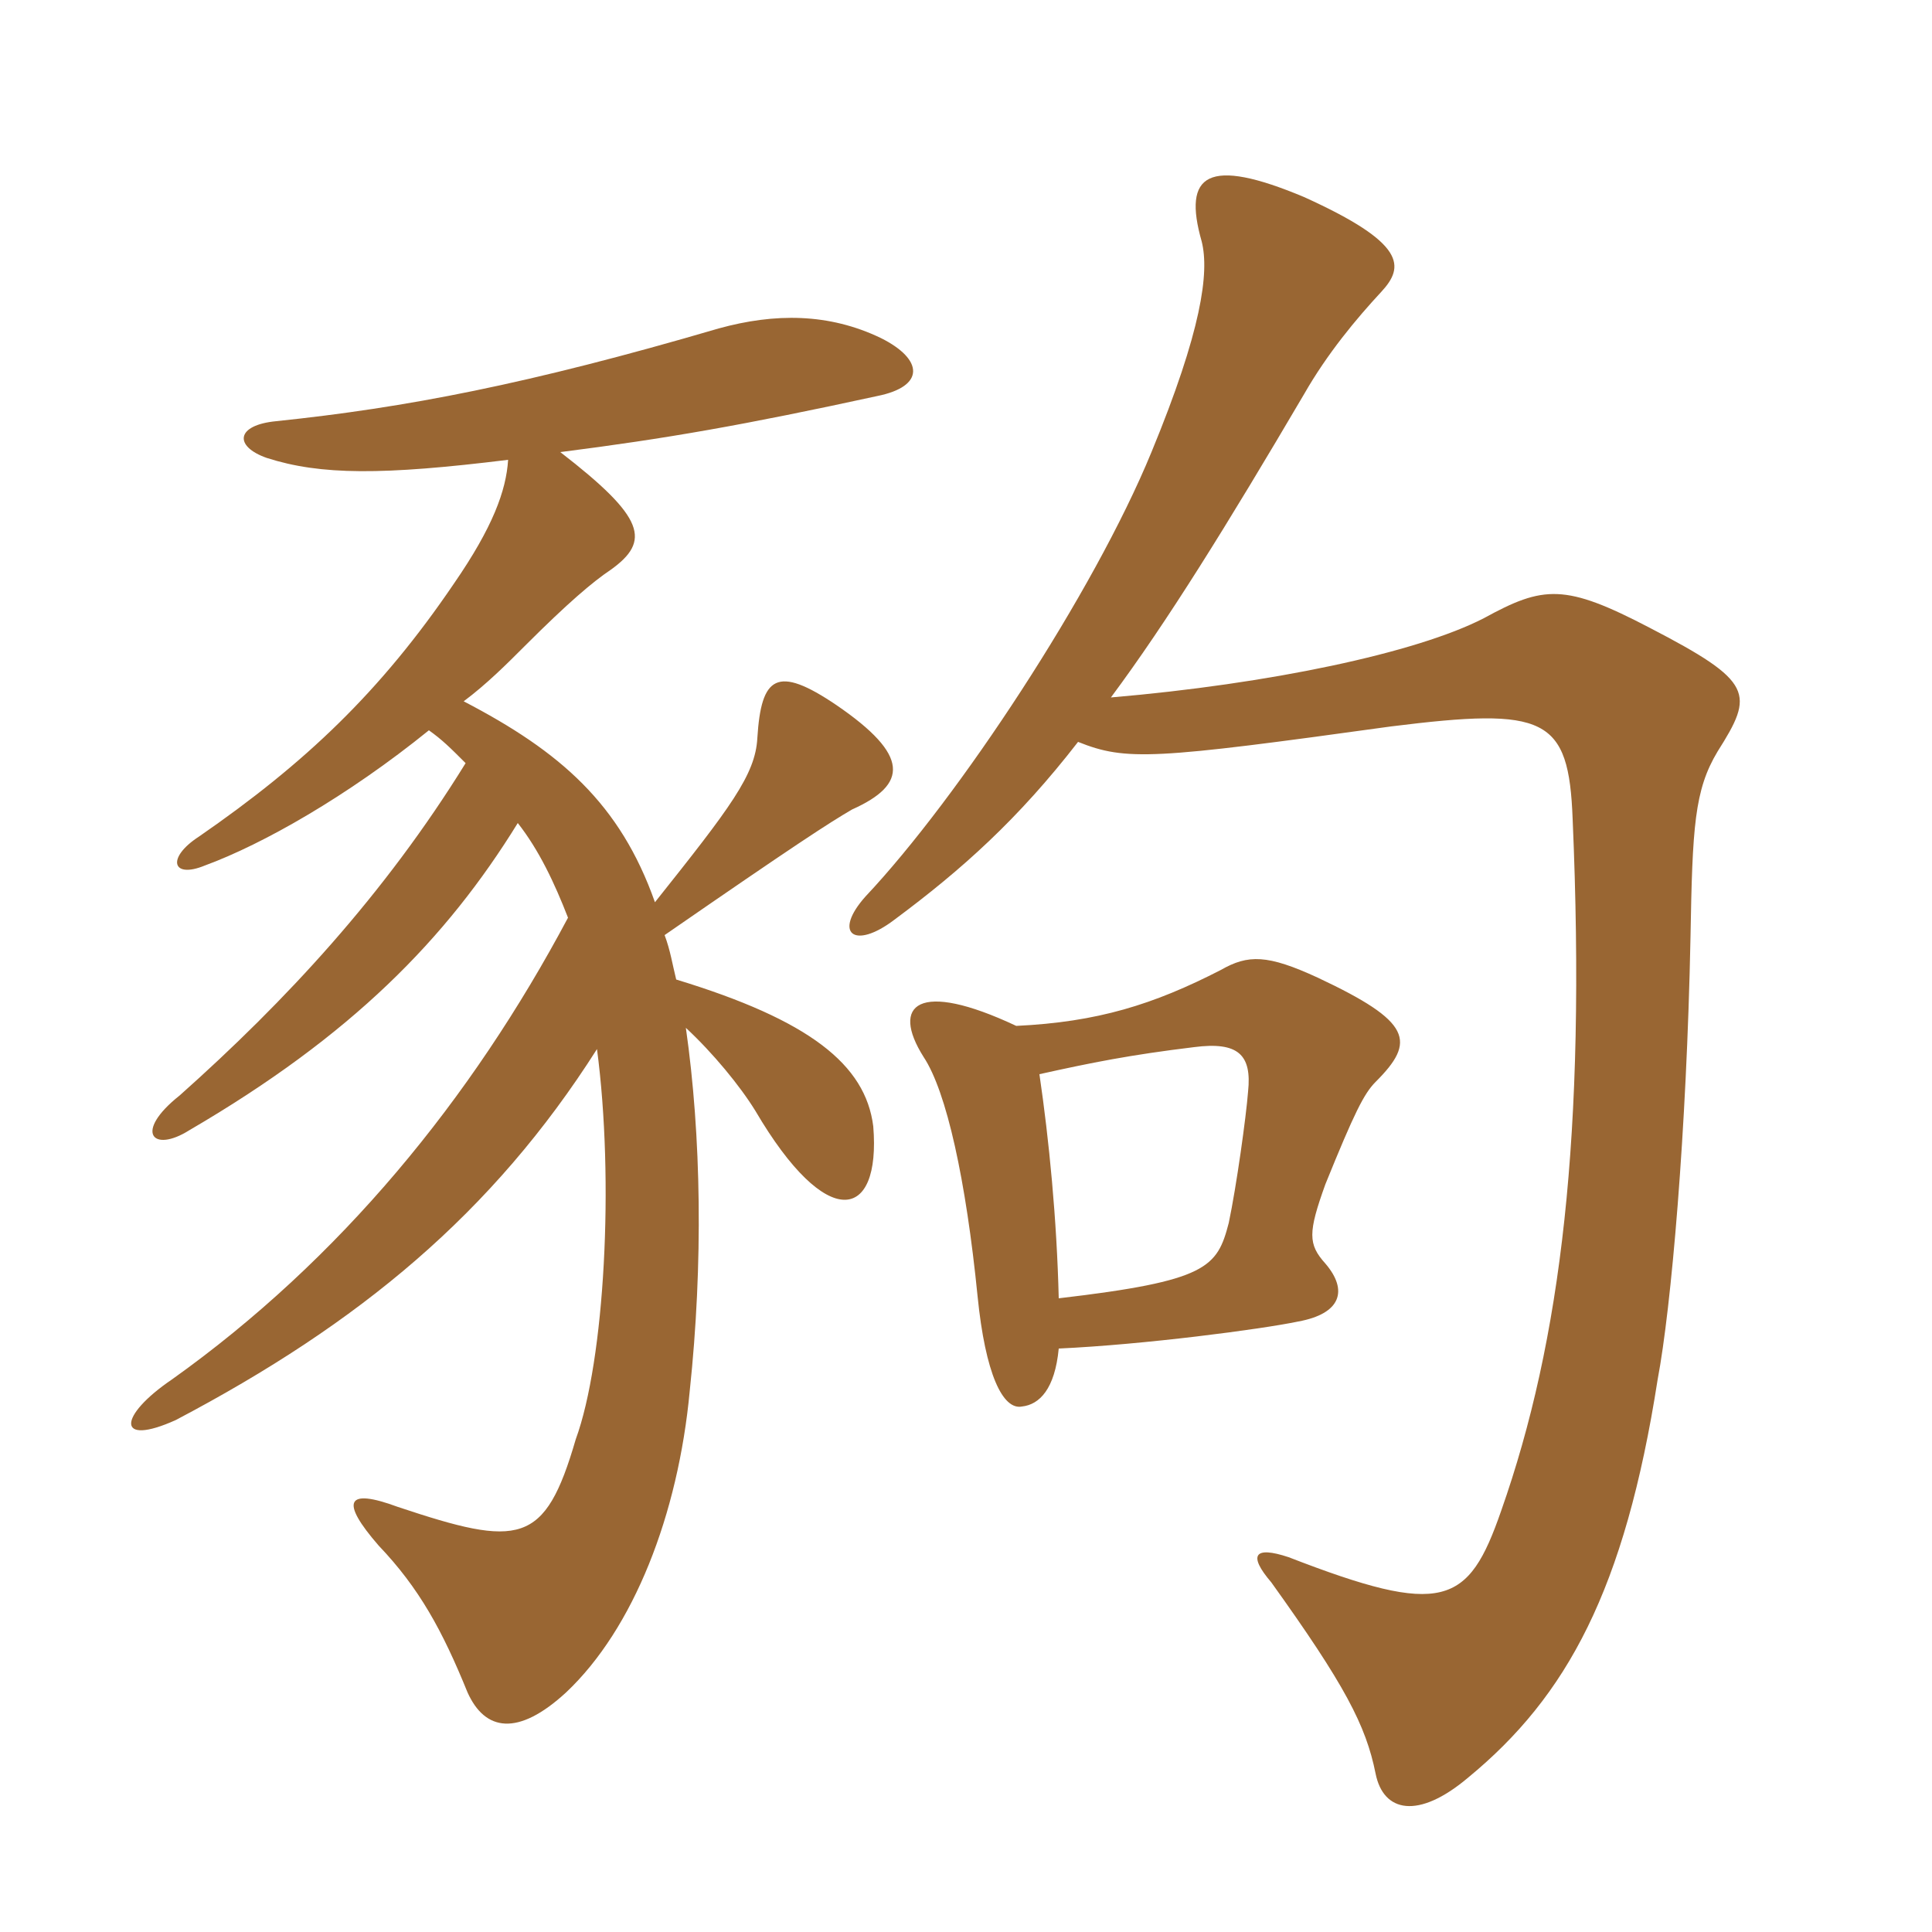<svg xmlns="http://www.w3.org/2000/svg" xmlns:xlink="http://www.w3.org/1999/xlink" width="150" height="150"><path fill="#996633" padding="10" d="M82.20 100.80C82.05 94.65 81.45 88.50 80.70 83.40C84.75 82.50 87.75 81.90 92.70 81.30C96.15 80.85 97.20 81.90 96.90 84.75C96.75 86.70 96 92.10 95.40 94.95C94.50 98.40 93.75 99.45 82.20 100.80ZM78.90 79.65C71.25 76.05 69.15 78 71.70 82.05C73.50 84.75 75 91.65 75.90 100.65C76.50 106.65 77.85 109.50 79.35 109.20C80.70 109.05 81.90 107.85 82.20 104.70C88.80 104.40 97.95 103.20 100.80 102.60C104.10 102 104.70 100.20 102.90 98.10C101.55 96.60 101.55 95.70 102.90 91.95C105.15 86.40 105.90 84.90 106.80 84C109.95 80.85 109.65 79.35 102.30 75.90C98.40 74.10 96.90 74.10 94.80 75.30C89.55 78 85.20 79.35 78.90 79.65ZM83.70 57.60C87.45 59.10 89.55 58.95 108 56.40C120 54.90 121.80 55.65 122.10 63.60C123.15 88.05 121.20 104.10 116.55 117.30C114 124.65 112.05 125.55 100.05 120.90C97.35 120 96.90 120.75 98.70 122.85C104.40 130.80 106.05 133.95 106.80 137.70C107.40 140.70 110.10 141.30 114 138C121.65 131.70 126.15 123.45 128.70 107.10C129.75 101.55 130.95 87.90 131.25 72.75C131.40 64.20 131.55 61.35 133.35 58.35C136.20 53.85 136.20 52.95 128.10 48.75C121.50 45.30 119.85 45.45 115.20 48C109.95 50.70 98.55 53.10 86.25 54.15C90.60 48.30 95.25 40.80 101.25 30.60C103.05 27.45 105.30 24.75 107.25 22.65C109.05 20.70 109.20 18.90 101.25 15.30C93.75 12.15 91.80 13.50 93.30 18.75C93.90 21.15 93.30 25.65 89.40 35.10C84.90 46.05 74.40 61.95 67.20 69.60C64.65 72.45 66.30 73.80 69.45 71.40C74.70 67.50 79.05 63.60 83.70 57.60ZM39.45 35.70C39.30 38.10 38.25 40.95 35.25 45.30C29.55 53.70 23.70 59.25 15.45 64.95C12.90 66.60 13.35 68.25 15.90 67.20C20.40 65.55 27 61.80 33.30 56.70C34.35 57.45 34.95 58.05 36.15 59.25C29.85 69.45 22.20 77.70 13.95 85.05C10.35 87.90 11.85 89.55 14.70 87.75C27.30 80.40 34.65 72.90 40.20 63.90C41.85 66 43.05 68.55 44.10 71.25C36.60 85.35 26.40 97.80 13.35 107.10C9.15 109.95 9 112.35 13.65 110.25C27.90 102.75 38.25 94.20 46.35 81.45C47.70 91.65 46.95 105.60 44.70 111.75C42.30 120 40.35 120.15 30.90 117C26.85 115.50 26.40 116.55 29.40 120C32.55 123.30 34.35 126.60 36.30 131.40C37.65 134.40 40.20 134.85 43.95 131.40C49.20 126.45 52.65 117.60 53.55 108C54.60 98.10 54.45 88.20 53.25 79.80C55.35 81.75 57.45 84.30 58.65 86.25C64.20 95.70 68.40 94.80 67.80 87.45C67.20 82.65 62.85 79.20 52.50 76.05C52.20 74.85 52.05 73.80 51.60 72.60C61.80 65.55 64.35 63.90 66.15 62.85C70.50 60.90 70.65 58.65 64.95 54.75C60.30 51.60 59.10 52.50 58.80 57.30C58.65 60.15 56.70 62.70 50.85 70.05C48.15 62.40 43.50 58.35 36 54.45C37.80 53.10 39.30 51.60 40.80 50.10C44.10 46.80 46.05 45.15 47.40 44.25C50.55 42 50.10 40.20 43.50 35.10C51.75 34.05 57.75 33 68.10 30.75C71.85 30 71.70 27.90 68.40 26.25C64.35 24.30 60.15 24.30 55.80 25.50C40.95 29.85 31.50 31.65 21.45 32.70C18.30 33 18.15 34.65 20.70 35.55C24.90 36.90 29.70 36.90 39.45 35.70Z"/></svg>